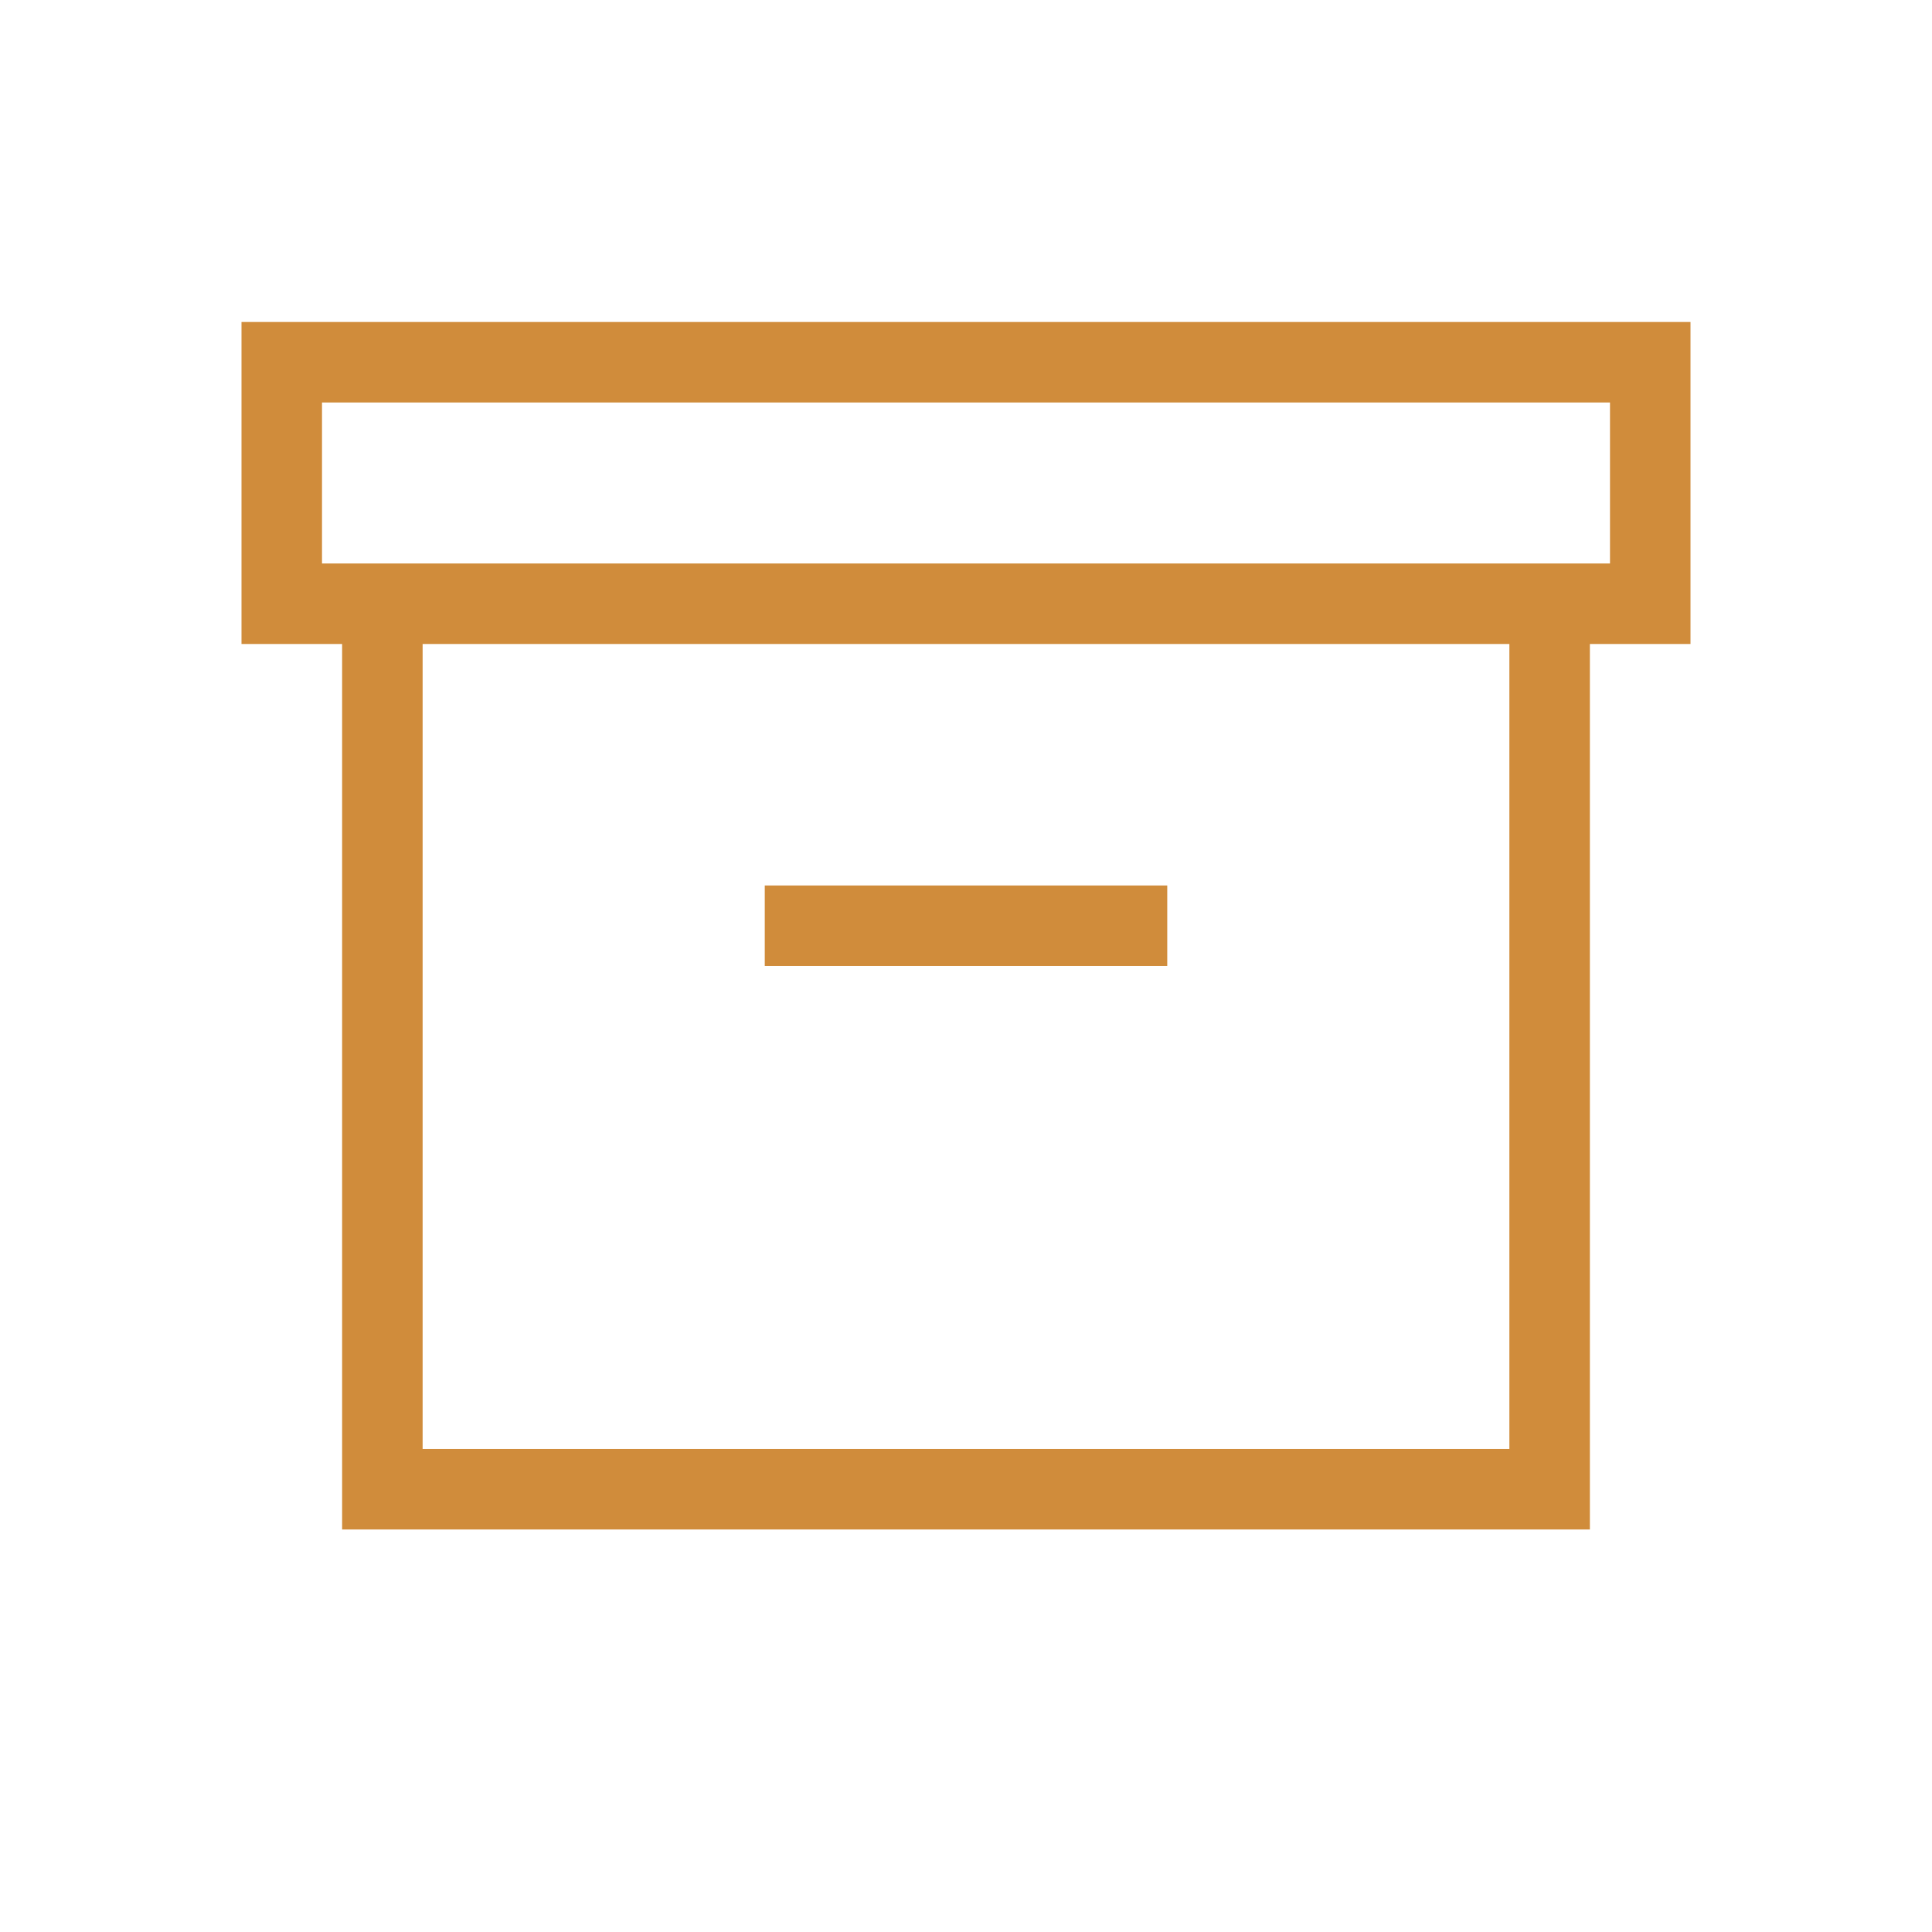 <svg xmlns="http://www.w3.org/2000/svg" width="100" height="100" viewBox="0 0 100 100" fill="none"><g clip-path="url(#clip0_168_22)"><path d="M17.708 79.166H82.292V33.333H87.5V16.666H12.5V33.333H17.708V79.166ZM16.667 20.833H83.333V29.166H16.667V20.833ZM78.125 74.999H21.875V33.333H78.125V74.999Z" fill="#D08C3B"></path><path d="M60.417 45.832H39.584V49.999H60.417V45.832Z" fill="#D08C3B"></path></g><defs><clipPath id="clip0_168_22"><rect width="100" height="100" fill="white"></rect></clipPath></defs></svg>